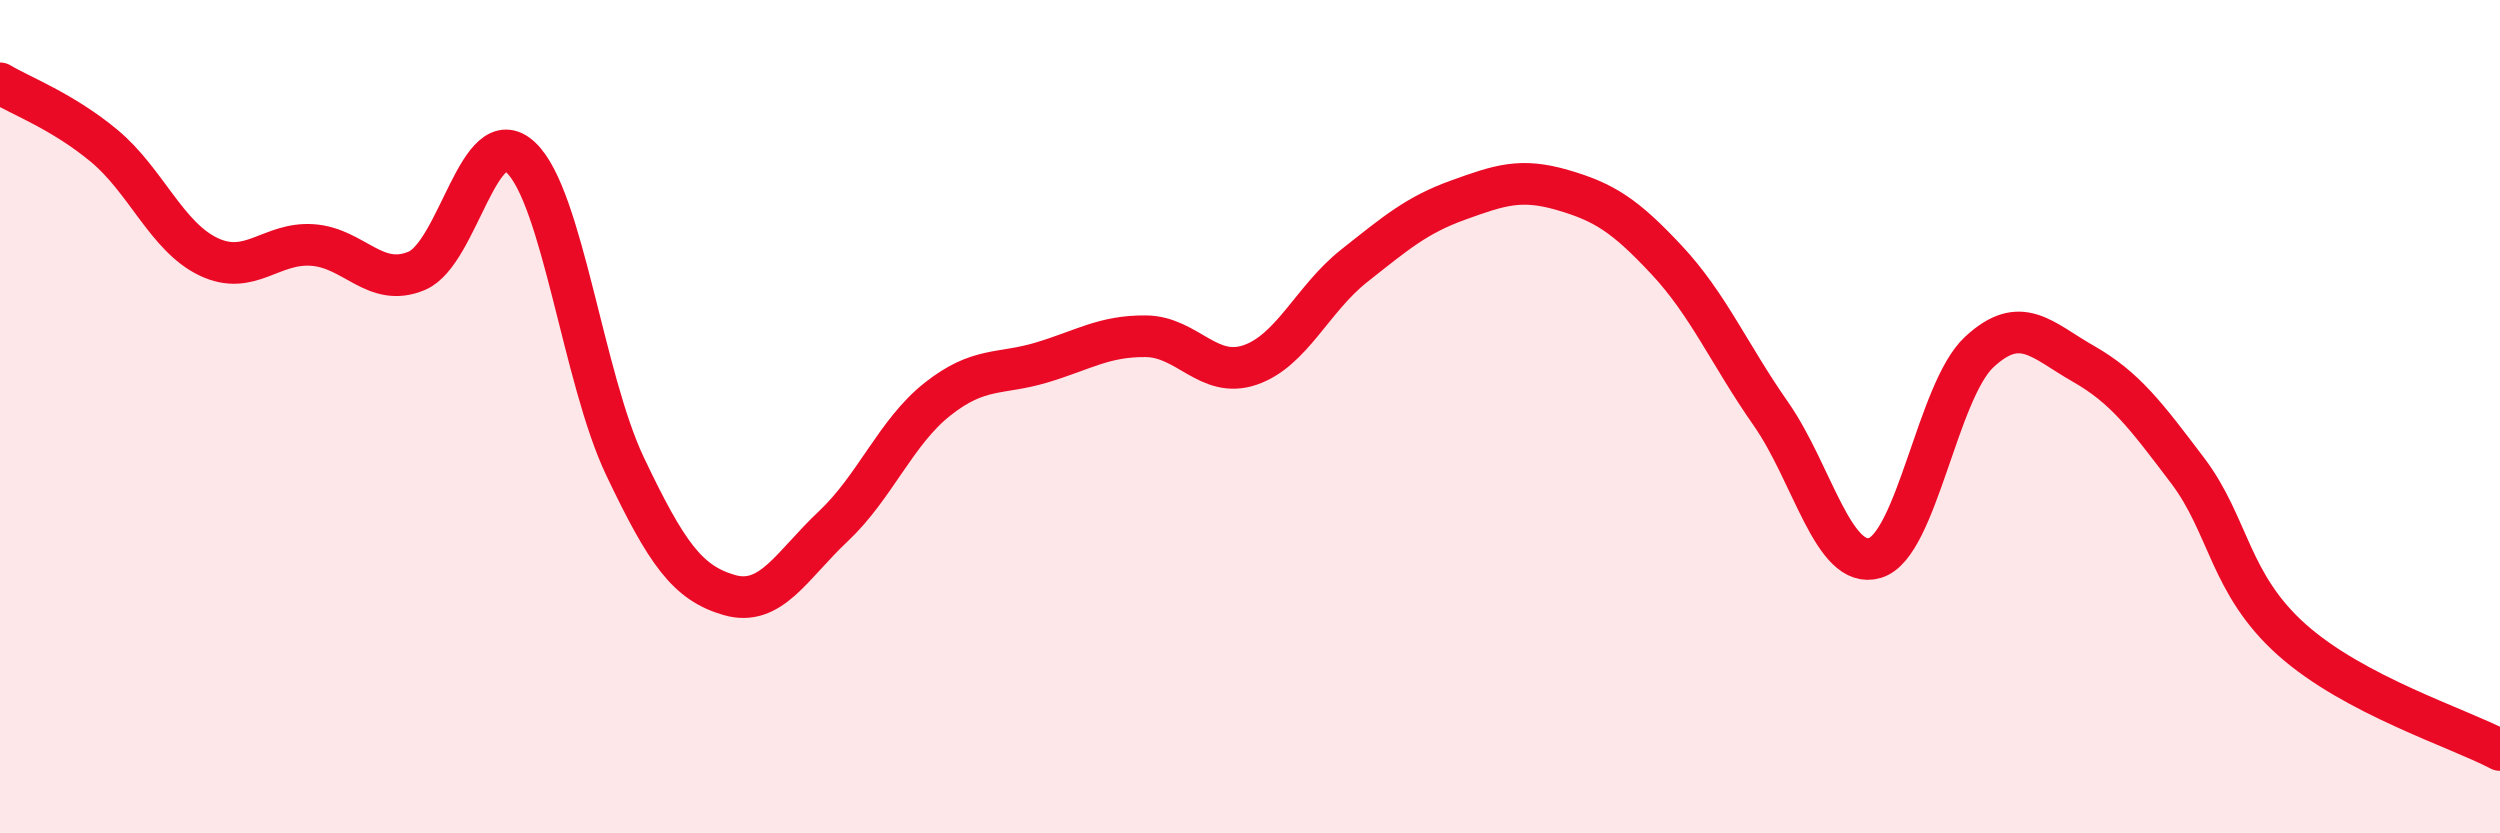 
    <svg width="60" height="20" viewBox="0 0 60 20" xmlns="http://www.w3.org/2000/svg">
      <path
        d="M 0,2 C 0.5,2.3 1.5,2.67 2.5,3.5 C 3.5,4.33 4,5.68 5,6.16 C 6,6.64 6.5,5.81 7.5,5.88 C 8.5,5.95 9,6.92 10,6.5 C 11,6.08 11.5,2.84 12.5,3.78 C 13.5,4.72 14,9.09 15,11.19 C 16,13.29 16.5,13.99 17.5,14.28 C 18.5,14.57 19,13.57 20,12.63 C 21,11.69 21.5,10.37 22.5,9.58 C 23.5,8.79 24,9 25,8.7 C 26,8.4 26.5,8.06 27.5,8.07 C 28.5,8.08 29,9.1 30,8.76 C 31,8.42 31.5,7.17 32.5,6.38 C 33.5,5.59 34,5.16 35,4.8 C 36,4.44 36.5,4.27 37.5,4.56 C 38.5,4.85 39,5.17 40,6.24 C 41,7.31 41.5,8.5 42.5,9.93 C 43.5,11.36 44,13.69 45,13.39 C 46,13.09 46.5,9.38 47.5,8.45 C 48.5,7.52 49,8.16 50,8.73 C 51,9.3 51.5,9.97 52.5,11.29 C 53.5,12.61 53.5,14.01 55,15.35 C 56.5,16.69 59,17.47 60,18L60 20L0 20Z"
        fill="#EB0A25"
        opacity="0.1"
        stroke-linecap="round"
        stroke-linejoin="round"
      />
      <path
        d="M 0,2 C 0.5,2.3 1.5,2.67 2.5,3.5 C 3.5,4.33 4,5.68 5,6.16 C 6,6.64 6.5,5.81 7.5,5.88 C 8.5,5.95 9,6.92 10,6.5 C 11,6.08 11.5,2.84 12.5,3.78 C 13.5,4.72 14,9.09 15,11.19 C 16,13.29 16.5,13.99 17.5,14.28 C 18.5,14.57 19,13.57 20,12.63 C 21,11.69 21.5,10.37 22.5,9.58 C 23.5,8.79 24,9 25,8.7 C 26,8.4 26.5,8.06 27.5,8.07 C 28.5,8.08 29,9.1 30,8.76 C 31,8.42 31.5,7.17 32.5,6.38 C 33.5,5.59 34,5.16 35,4.8 C 36,4.44 36.5,4.27 37.5,4.56 C 38.5,4.85 39,5.17 40,6.24 C 41,7.31 41.5,8.5 42.5,9.93 C 43.5,11.36 44,13.69 45,13.39 C 46,13.09 46.5,9.38 47.5,8.45 C 48.5,7.52 49,8.16 50,8.73 C 51,9.3 51.5,9.97 52.5,11.29 C 53.5,12.61 53.5,14.01 55,15.35 C 56.5,16.69 59,17.47 60,18"
        stroke="#EB0A25"
        stroke-width="1"
        fill="none"
        stroke-linecap="round"
        stroke-linejoin="round"
      />
    </svg>
  